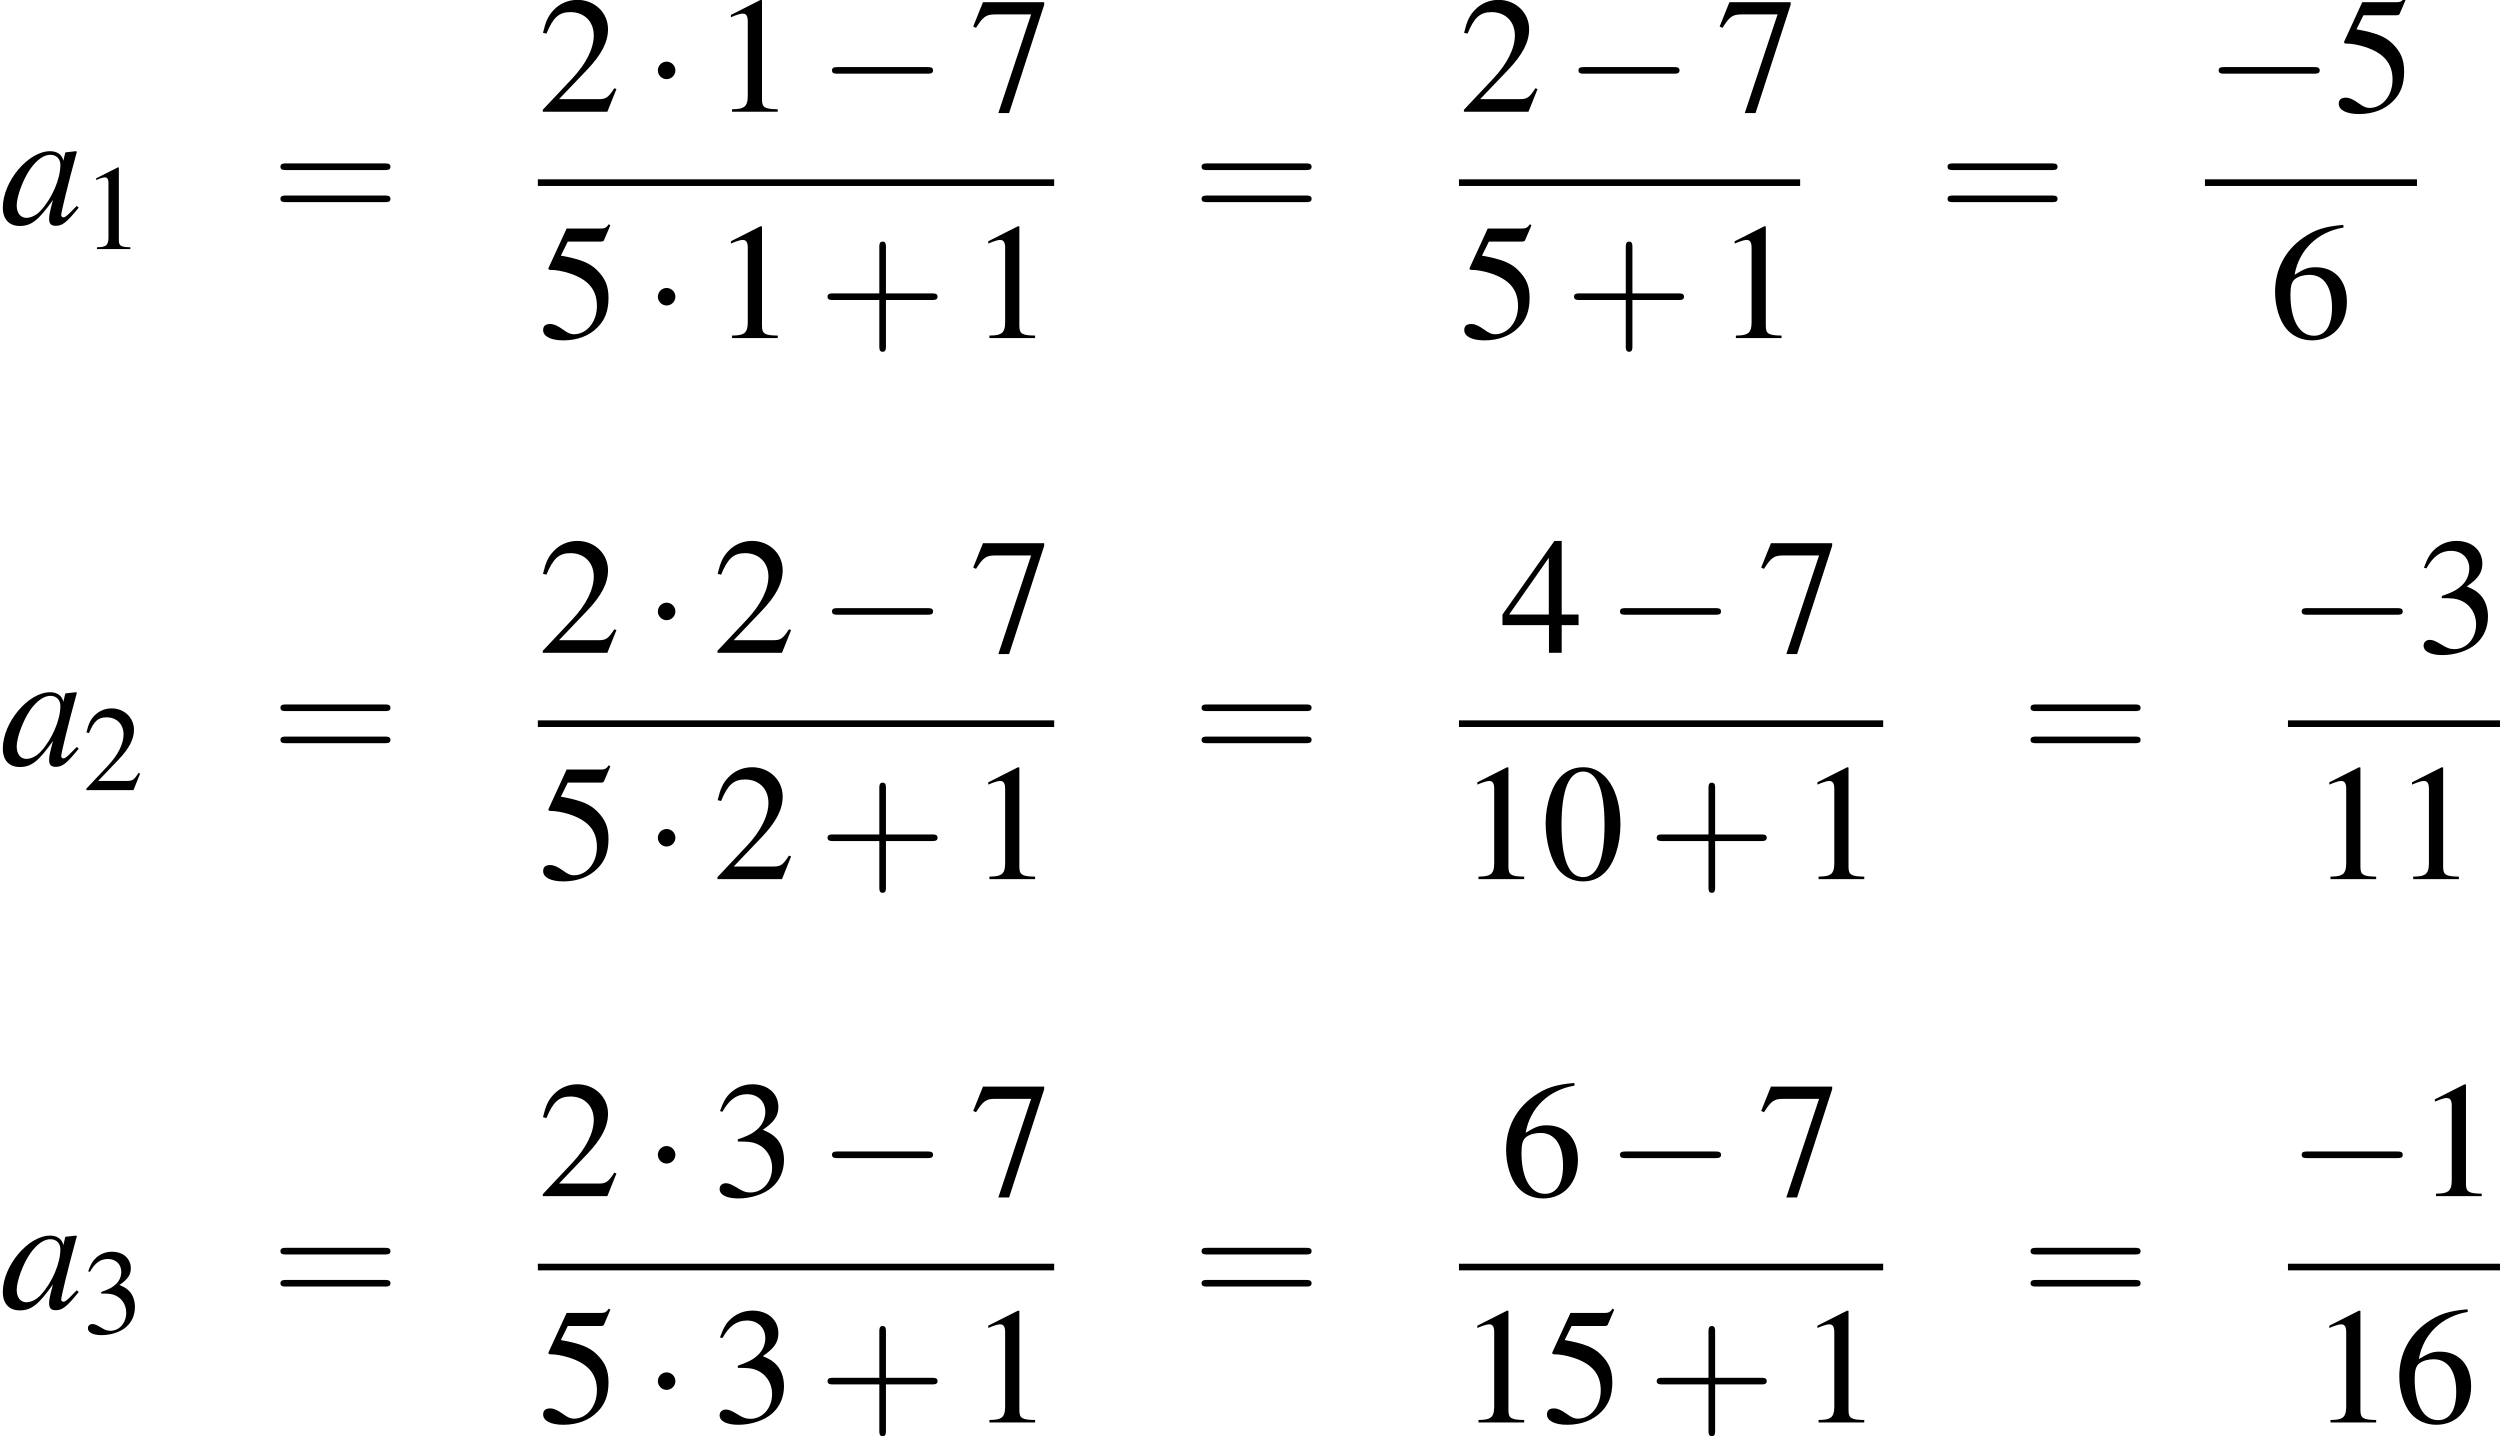 <?xml version='1.0' encoding='UTF-8'?>
<!-- This file was generated by dvisvgm 1.15.1 -->
<svg height='113.226pt' version='1.1' viewBox='212.221 370.277 197.093 113.226' width='197.093pt' xmlns='http://www.w3.org/2000/svg' xmlns:xlink='http://www.w3.org/1999/xlink'>
<defs>
<path d='M5.043 -1.196C4.88 -1.032 4.815 -0.978 4.739 -0.891C4.413 -0.554 4.271 -0.446 4.173 -0.446C4.086 -0.446 4.021 -0.511 4.021 -0.587C4.021 -0.804 4.478 -2.663 4.989 -4.532C5.021 -4.641 5.032 -4.663 5.054 -4.76L4.978 -4.793L4.315 -4.717L4.282 -4.684L4.163 -4.163C4.076 -4.565 3.76 -4.793 3.293 -4.793C1.858 -4.793 0.185 -2.804 0.185 -1.087C0.185 -0.326 0.598 0.12 1.293 0.12C2.054 0.12 2.521 -0.239 3.478 -1.587C3.26 -0.739 3.228 -0.598 3.228 -0.337C3.228 -0.022 3.358 0.109 3.663 0.109C4.097 0.109 4.369 -0.098 5.173 -1.087L5.043 -1.196ZM3.358 -4.554C3.728 -4.532 3.967 -4.271 3.967 -3.891C3.967 -2.978 3.424 -1.695 2.674 -0.891C2.413 -0.598 2.043 -0.413 1.728 -0.413C1.348 -0.413 1.098 -0.728 1.098 -1.228C1.098 -1.815 1.511 -2.934 1.978 -3.608C2.413 -4.239 2.924 -4.586 3.358 -4.554Z' id='g1-97'/>
<use id='g29-0' transform='scale(0.996)' xlink:href='#g6-0'/>
<use id='g29-1' transform='scale(0.996)' xlink:href='#g6-1'/>
<use id='g55-48' transform='scale(1.217)' xlink:href='#g3-48'/>
<use id='g55-49' transform='scale(1.217)' xlink:href='#g3-49'/>
<use id='g55-50' transform='scale(1.217)' xlink:href='#g3-50'/>
<use id='g55-51' transform='scale(1.217)' xlink:href='#g3-51'/>
<use id='g55-52' transform='scale(1.217)' xlink:href='#g3-52'/>
<use id='g55-53' transform='scale(1.217)' xlink:href='#g3-53'/>
<use id='g55-54' transform='scale(1.217)' xlink:href='#g3-54'/>
<use id='g55-55' transform='scale(1.217)' xlink:href='#g3-55'/>
<use id='g56-43' transform='scale(1.825)' xlink:href='#g48-43'/>
<use id='g56-61' transform='scale(1.825)' xlink:href='#g48-61'/>
<use id='g51-49' transform='scale(0.889)' xlink:href='#g3-49'/>
<use id='g51-50' transform='scale(0.889)' xlink:href='#g3-50'/>
<use id='g51-51' transform='scale(0.889)' xlink:href='#g3-51'/>
<use id='g44-97' xlink:href='#g1-97'/>
<path d='M7.189 -2.509C7.375 -2.509 7.571 -2.509 7.571 -2.727S7.375 -2.945 7.189 -2.945H1.287C1.102 -2.945 0.905 -2.945 0.905 -2.727S1.102 -2.509 1.287 -2.509H7.189Z' id='g6-0'/>
<path d='M2.095 -2.727C2.095 -3.044 1.833 -3.305 1.516 -3.305S0.938 -3.044 0.938 -2.727S1.2 -2.149 1.516 -2.149S2.095 -2.411 2.095 -2.727Z' id='g6-1'/>
<path d='M2.269 -6.039C1.778 -6.039 1.402 -5.887 1.072 -5.574C0.554 -5.074 0.214 -4.047 0.214 -3.001C0.214 -2.028 0.509 -0.983 0.929 -0.482C1.26 -0.089 1.715 0.125 2.233 0.125C2.689 0.125 3.073 -0.027 3.394 -0.339C3.913 -0.831 4.252 -1.867 4.252 -2.948C4.252 -4.779 3.439 -6.039 2.269 -6.039ZM2.242 -5.806C2.993 -5.806 3.394 -4.797 3.394 -2.93S3.001 -0.107 2.233 -0.107S1.072 -1.063 1.072 -2.921C1.072 -4.815 1.474 -5.806 2.242 -5.806Z' id='g3-48'/>
<path d='M2.599 -6.039L0.992 -5.226V-5.101C1.099 -5.145 1.197 -5.181 1.233 -5.199C1.394 -5.261 1.545 -5.297 1.635 -5.297C1.822 -5.297 1.903 -5.163 1.903 -4.877V-0.831C1.903 -0.536 1.831 -0.331 1.688 -0.25C1.554 -0.17 1.429 -0.143 1.054 -0.134V0H3.52V-0.134C2.814 -0.143 2.671 -0.232 2.671 -0.661V-6.021L2.599 -6.039Z' id='g3-49'/>
<path d='M4.243 -1.224L4.127 -1.268C3.796 -0.759 3.68 -0.679 3.278 -0.679H1.143L2.644 -2.251C3.439 -3.082 3.788 -3.761 3.788 -4.458C3.788 -5.351 3.064 -6.039 2.135 -6.039C1.644 -6.039 1.179 -5.842 0.849 -5.485C0.563 -5.181 0.429 -4.895 0.277 -4.261L0.465 -4.216C0.822 -5.092 1.143 -5.378 1.76 -5.378C2.51 -5.378 3.019 -4.868 3.019 -4.118C3.019 -3.421 2.608 -2.591 1.858 -1.796L0.268 -0.107V0H3.752L4.243 -1.224Z' id='g3-50'/>
<path d='M1.367 -2.948C1.894 -2.948 2.099 -2.93 2.314 -2.85C2.867 -2.653 3.216 -2.144 3.216 -1.528C3.216 -0.777 2.707 -0.197 2.046 -0.197C1.804 -0.197 1.626 -0.259 1.295 -0.473C1.027 -0.634 0.875 -0.697 0.724 -0.697C0.518 -0.697 0.384 -0.572 0.384 -0.384C0.384 -0.071 0.768 0.125 1.394 0.125C2.081 0.125 2.787 -0.107 3.207 -0.473S3.859 -1.358 3.859 -1.956C3.859 -2.412 3.716 -2.832 3.457 -3.109C3.278 -3.305 3.109 -3.412 2.716 -3.582C3.332 -4.002 3.555 -4.332 3.555 -4.815C3.555 -5.538 2.984 -6.039 2.162 -6.039C1.715 -6.039 1.322 -5.887 1 -5.601C0.732 -5.36 0.599 -5.127 0.402 -4.591L0.536 -4.556C0.902 -5.208 1.304 -5.503 1.867 -5.503C2.448 -5.503 2.85 -5.11 2.85 -4.547C2.85 -4.225 2.716 -3.904 2.492 -3.68C2.224 -3.412 1.974 -3.278 1.367 -3.064V-2.948Z' id='g3-51'/>
<path d='M4.216 -2.063H3.305V-6.039H2.912L0.107 -2.063V-1.492H2.617V0H3.305V-1.492H4.216V-2.063ZM2.608 -2.063H0.465L2.608 -5.127V-2.063Z' id='g3-52'/>
<path d='M1.617 -5.208H3.368C3.511 -5.208 3.546 -5.226 3.573 -5.288L3.913 -6.083L3.832 -6.146C3.698 -5.958 3.609 -5.914 3.421 -5.914H1.554L0.581 -3.796C0.572 -3.779 0.572 -3.77 0.572 -3.752C0.572 -3.707 0.607 -3.68 0.679 -3.68C0.965 -3.68 1.322 -3.618 1.688 -3.502C2.716 -3.171 3.189 -2.617 3.189 -1.733C3.189 -0.875 2.644 -0.205 1.947 -0.205C1.769 -0.205 1.617 -0.268 1.349 -0.465C1.063 -0.67 0.858 -0.759 0.67 -0.759C0.411 -0.759 0.286 -0.652 0.286 -0.429C0.286 -0.089 0.706 0.125 1.376 0.125C2.126 0.125 2.769 -0.116 3.216 -0.572C3.627 -0.974 3.814 -1.483 3.814 -2.162C3.814 -2.805 3.645 -3.216 3.198 -3.662C2.805 -4.056 2.296 -4.261 1.242 -4.449L1.617 -5.208Z' id='g3-53'/>
<path d='M3.984 -6.11C2.966 -6.021 2.448 -5.851 1.796 -5.395C0.831 -4.708 0.304 -3.689 0.304 -2.492C0.304 -1.715 0.545 -0.929 0.929 -0.482C1.268 -0.089 1.751 0.125 2.305 0.125C3.412 0.125 4.181 -0.724 4.181 -1.956C4.181 -3.1 3.528 -3.823 2.501 -3.823C2.108 -3.823 1.921 -3.761 1.358 -3.421C1.599 -4.77 2.599 -5.735 4.002 -5.967L3.984 -6.11ZM2.162 -3.412C2.93 -3.412 3.377 -2.769 3.377 -1.653C3.377 -0.67 3.028 -0.125 2.403 -0.125C1.617 -0.125 1.134 -0.965 1.134 -2.349C1.134 -2.805 1.206 -3.055 1.385 -3.189C1.572 -3.332 1.849 -3.412 2.162 -3.412Z' id='g3-54'/>
<path d='M4.011 -5.914H0.706L0.179 -4.6L0.331 -4.529C0.715 -5.136 0.875 -5.253 1.367 -5.253H3.305L1.536 0.071H2.117L4.011 -5.771V-5.914Z' id='g3-55'/>
<path d='M2.436 -1.37H4.097C4.181 -1.37 4.294 -1.37 4.294 -1.489S4.181 -1.608 4.097 -1.608H2.436V-3.275C2.436 -3.359 2.436 -3.472 2.317 -3.472S2.197 -3.359 2.197 -3.275V-1.608H0.53C0.447 -1.608 0.333 -1.608 0.333 -1.489S0.447 -1.37 0.53 -1.37H2.197V0.298C2.197 0.381 2.197 0.494 2.317 0.494S2.436 0.381 2.436 0.298V-1.37Z' id='g48-43'/>
<path d='M4.091 -1.947C4.181 -1.947 4.294 -1.947 4.294 -2.066S4.181 -2.186 4.097 -2.186H0.53C0.447 -2.186 0.333 -2.186 0.333 -2.066S0.447 -1.947 0.536 -1.947H4.091ZM4.097 -0.792C4.181 -0.792 4.294 -0.792 4.294 -0.911S4.181 -1.03 4.091 -1.03H0.536C0.447 -1.03 0.333 -1.03 0.333 -0.911S0.447 -0.792 0.53 -0.792H4.097Z' id='g48-61'/>
</defs>
<g id='page1' transform='matrix(1.2 0 0 1.2 0 0)'>
<use x='176.851' xlink:href='#g44-97' y='323.29'/>
<use x='182.285' xlink:href='#g51-49' y='324.927'/>
<use x='194.667' xlink:href='#g56-61' y='323.29'/>
<use x='212.186' xlink:href='#g55-50' y='315.905'/>
<use x='219.136' xlink:href='#g29-1' y='315.905'/>
<use x='223.661' xlink:href='#g55-49' y='315.905'/>
<use x='230.61' xlink:href='#g29-0' y='315.905'/>
<use x='240.57' xlink:href='#g55-55' y='315.905'/>
<rect height='0.436' width='33.922' x='212.186' y='320.345'/>
<use x='212.186' xlink:href='#g55-53' y='330.774'/>
<use x='219.136' xlink:href='#g29-1' y='330.774'/>
<use x='223.661' xlink:href='#g55-49' y='330.774'/>
<use x='230.61' xlink:href='#g56-43' y='330.774'/>
<use x='240.57' xlink:href='#g55-49' y='330.774'/>
<use x='255.183' xlink:href='#g56-61' y='323.29'/>
<use x='272.701' xlink:href='#g55-50' y='315.905'/>
<use x='279.651' xlink:href='#g29-0' y='315.905'/>
<use x='289.61' xlink:href='#g55-55' y='315.905'/>
<rect height='0.436' width='22.416' x='272.701' y='320.345'/>
<use x='272.701' xlink:href='#g55-53' y='330.774'/>
<use x='279.651' xlink:href='#g56-43' y='330.774'/>
<use x='289.61' xlink:href='#g55-49' y='330.774'/>
<use x='304.191' xlink:href='#g56-61' y='323.29'/>
<use x='321.71' xlink:href='#g29-0' y='315.905'/>
<use x='330.155' xlink:href='#g55-53' y='315.905'/>
<rect height='0.436' width='13.931' x='321.71' y='320.345'/>
<use x='325.948' xlink:href='#g55-54' y='330.774'/>
<use x='176.851' xlink:href='#g44-97' y='358.835'/>
<use x='182.285' xlink:href='#g51-50' y='360.472'/>
<use x='194.667' xlink:href='#g56-61' y='358.835'/>
<use x='212.186' xlink:href='#g55-50' y='351.45'/>
<use x='219.136' xlink:href='#g29-1' y='351.45'/>
<use x='223.661' xlink:href='#g55-50' y='351.45'/>
<use x='230.61' xlink:href='#g29-0' y='351.45'/>
<use x='240.57' xlink:href='#g55-55' y='351.45'/>
<rect height='0.436' width='33.922' x='212.186' y='355.89'/>
<use x='212.186' xlink:href='#g55-53' y='366.319'/>
<use x='219.136' xlink:href='#g29-1' y='366.319'/>
<use x='223.661' xlink:href='#g55-50' y='366.319'/>
<use x='230.61' xlink:href='#g56-43' y='366.319'/>
<use x='240.57' xlink:href='#g55-49' y='366.319'/>
<use x='255.183' xlink:href='#g56-61' y='358.835'/>
<use x='275.429' xlink:href='#g55-52' y='351.45'/>
<use x='282.378' xlink:href='#g29-0' y='351.45'/>
<use x='292.338' xlink:href='#g55-55' y='351.45'/>
<rect height='0.436' width='27.87' x='272.701' y='355.89'/>
<use x='272.701' xlink:href='#g55-49' y='366.319'/>
<use x='278.135' xlink:href='#g55-48' y='366.319'/>
<use x='285.085' xlink:href='#g56-43' y='366.319'/>
<use x='295.044' xlink:href='#g55-49' y='366.319'/>
<use x='309.646' xlink:href='#g56-61' y='358.835'/>
<use x='327.164' xlink:href='#g29-0' y='351.45'/>
<use x='335.609' xlink:href='#g55-51' y='351.45'/>
<rect height='0.436' width='13.931' x='327.164' y='355.89'/>
<use x='328.675' xlink:href='#g55-49' y='366.319'/>
<use x='334.109' xlink:href='#g55-49' y='366.319'/>
<use x='176.851' xlink:href='#g44-97' y='394.533'/>
<use x='182.285' xlink:href='#g51-51' y='396.169'/>
<use x='194.667' xlink:href='#g56-61' y='394.533'/>
<use x='212.186' xlink:href='#g55-50' y='387.148'/>
<use x='219.136' xlink:href='#g29-1' y='387.148'/>
<use x='223.661' xlink:href='#g55-51' y='387.148'/>
<use x='230.61' xlink:href='#g29-0' y='387.148'/>
<use x='240.57' xlink:href='#g55-55' y='387.148'/>
<rect height='0.436' width='33.922' x='212.186' y='391.588'/>
<use x='212.186' xlink:href='#g55-53' y='402.017'/>
<use x='219.136' xlink:href='#g29-1' y='402.017'/>
<use x='223.661' xlink:href='#g55-51' y='402.017'/>
<use x='230.61' xlink:href='#g56-43' y='402.017'/>
<use x='240.57' xlink:href='#g55-49' y='402.017'/>
<use x='255.183' xlink:href='#g56-61' y='394.533'/>
<use x='275.429' xlink:href='#g55-54' y='387.148'/>
<use x='282.378' xlink:href='#g29-0' y='387.148'/>
<use x='292.338' xlink:href='#g55-55' y='387.148'/>
<rect height='0.436' width='27.87' x='272.701' y='391.588'/>
<use x='272.701' xlink:href='#g55-49' y='402.017'/>
<use x='278.135' xlink:href='#g55-53' y='402.017'/>
<use x='285.085' xlink:href='#g56-43' y='402.017'/>
<use x='295.044' xlink:href='#g55-49' y='402.017'/>
<use x='309.646' xlink:href='#g56-61' y='394.533'/>
<use x='327.164' xlink:href='#g29-0' y='387.148'/>
<use x='335.609' xlink:href='#g55-49' y='387.148'/>
<rect height='0.436' width='13.931' x='327.164' y='391.588'/>
<use x='328.675' xlink:href='#g55-49' y='402.017'/>
<use x='334.109' xlink:href='#g55-54' y='402.017'/>
</g>
</svg>
